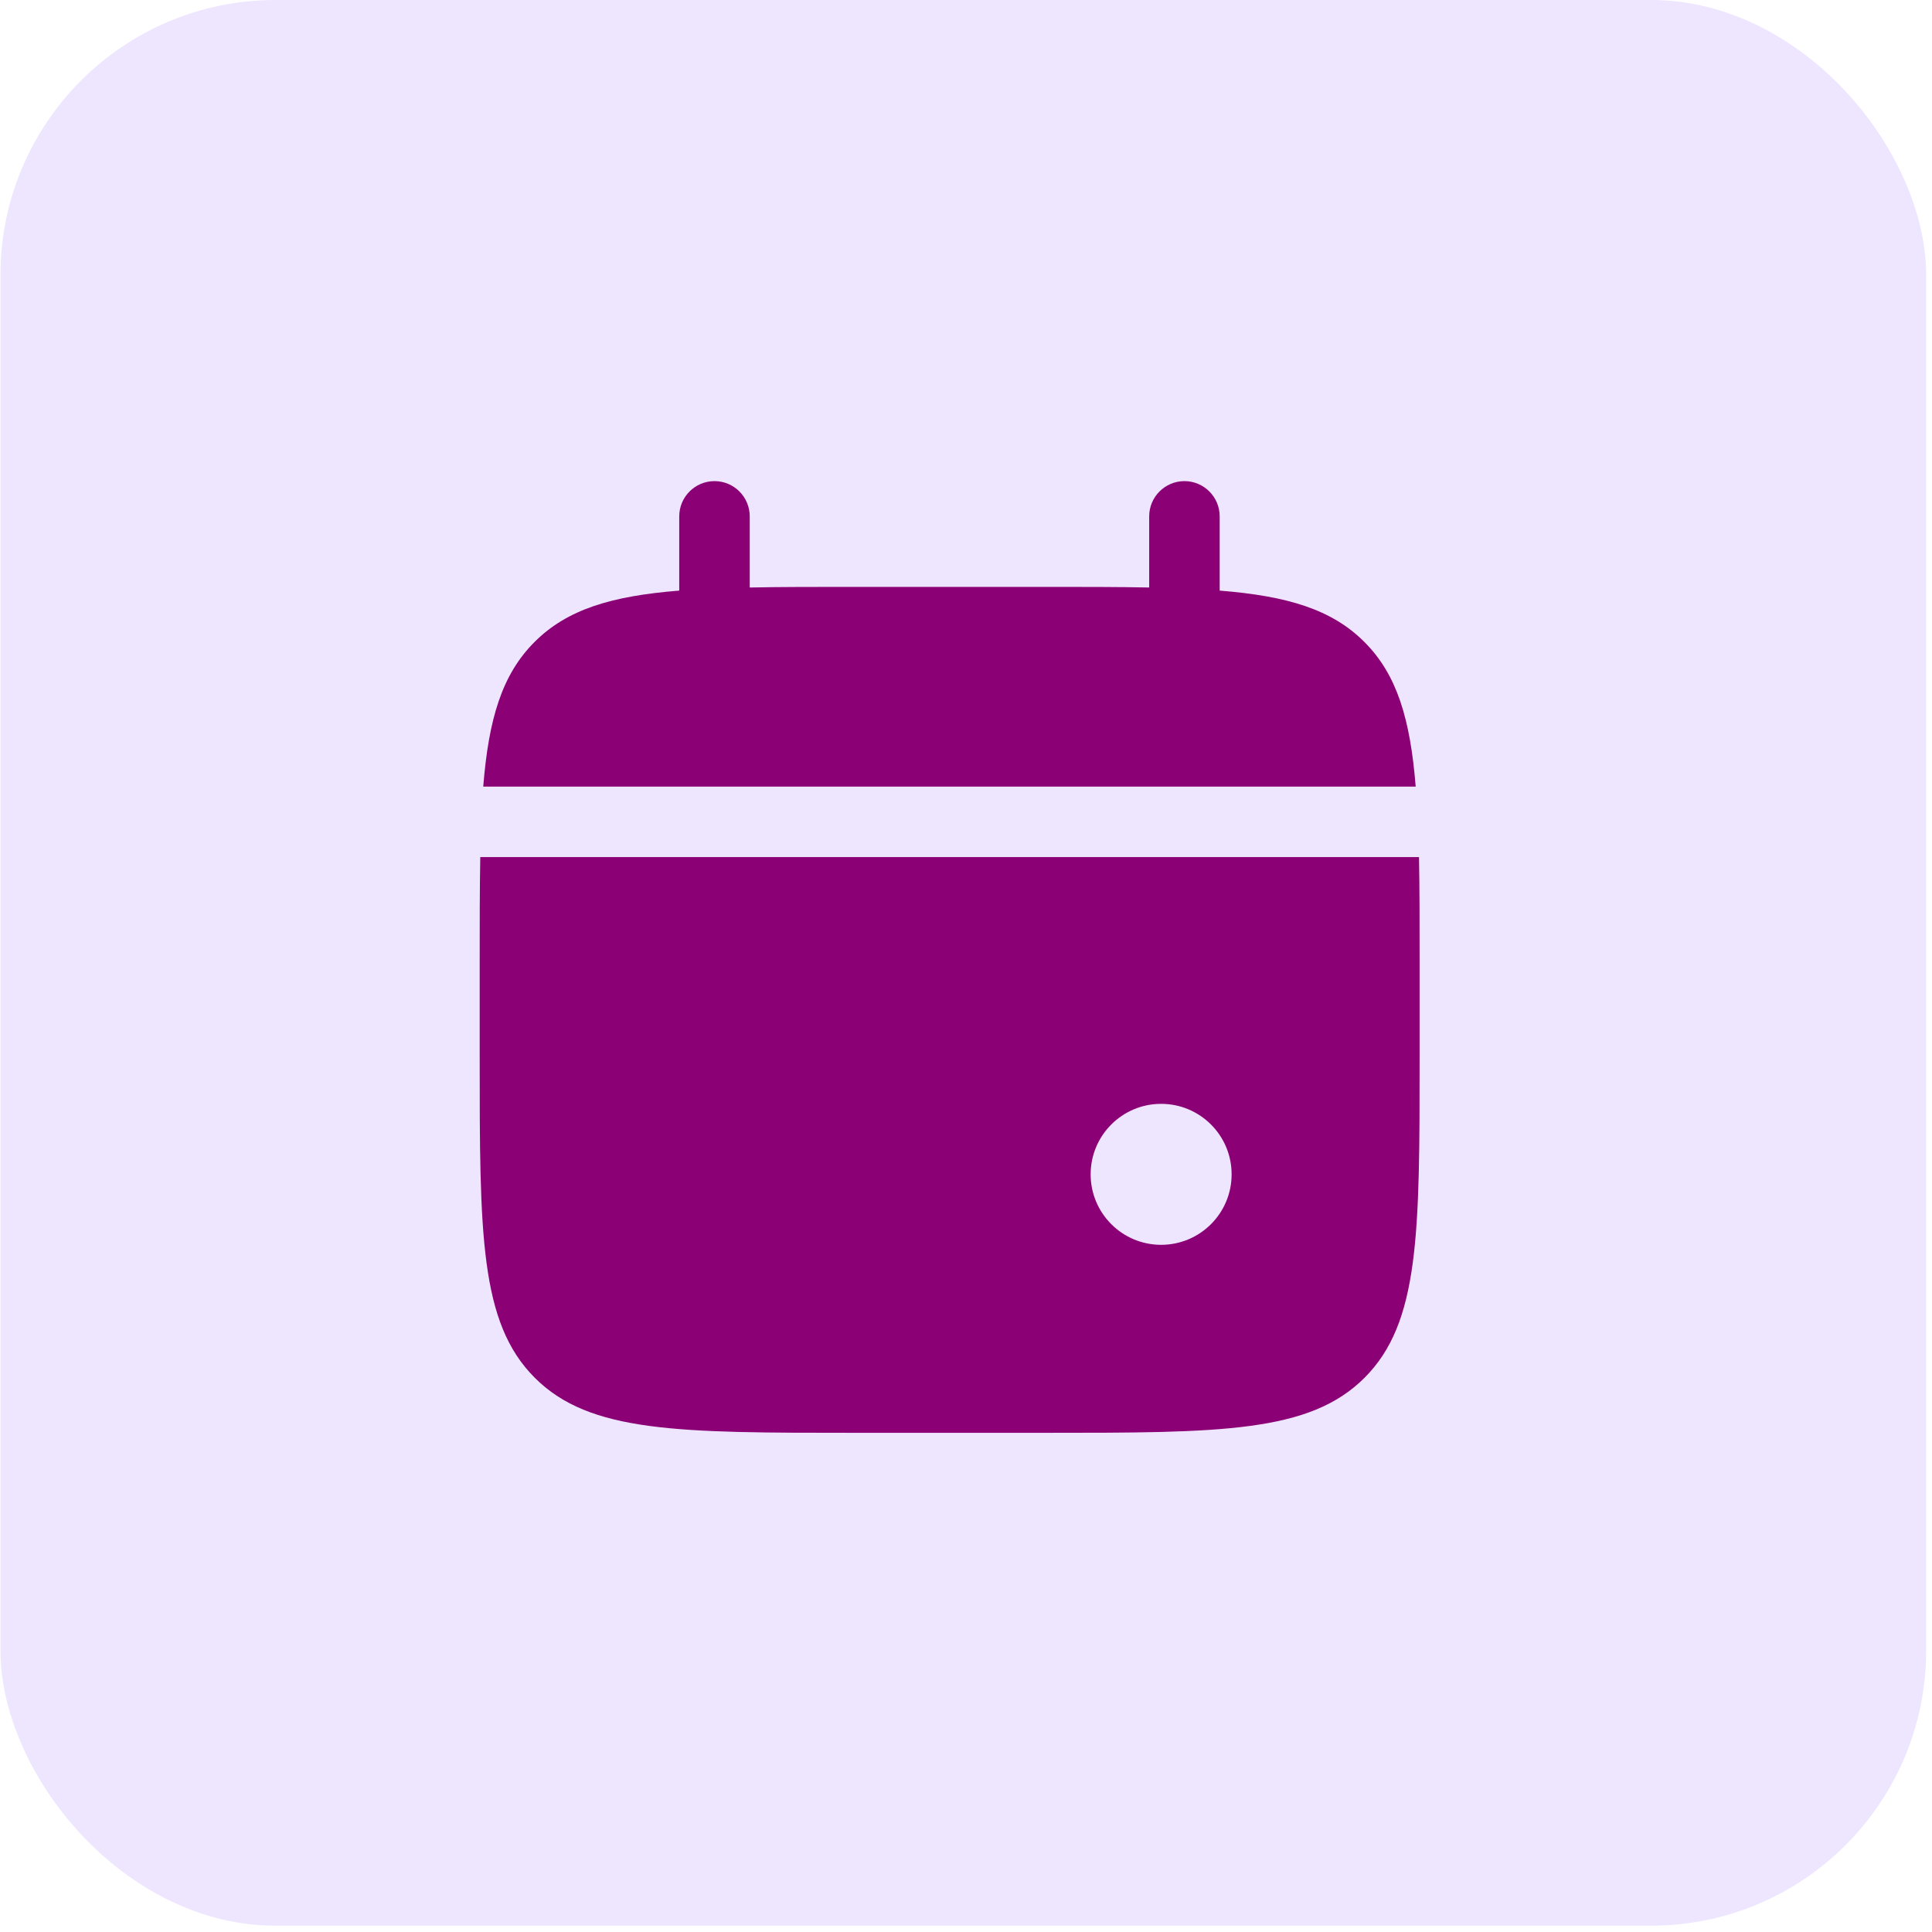 <svg width="66" height="66" viewBox="0 0 66 66" fill="none" xmlns="http://www.w3.org/2000/svg">
<rect x="0.016" width="65.784" height="65.784" rx="9.398" fill="#EEE5FF"/>
<path d="M25.612 17.641C25.612 16.976 25.073 16.436 24.408 16.436C23.743 16.436 23.204 16.976 23.204 17.641V20.176C20.893 20.361 19.376 20.815 18.262 21.93C17.147 23.044 16.693 24.561 16.508 26.872H48.362C48.177 24.561 47.723 23.044 46.609 21.93C45.494 20.815 43.977 20.361 41.666 20.176V17.641C41.666 16.976 41.127 16.436 40.462 16.436C39.797 16.436 39.258 16.976 39.258 17.641V20.07C38.19 20.049 36.993 20.049 35.646 20.049H29.224C27.877 20.049 26.68 20.049 25.612 20.07V17.641Z" fill="#8B0075"/>
<path fill-rule="evenodd" clip-rule="evenodd" d="M48.496 32.892V36.103C48.496 42.158 48.496 45.185 46.615 47.066C44.734 48.947 41.707 48.947 35.652 48.947H29.23C23.176 48.947 20.148 48.947 18.268 47.066C16.387 45.185 16.387 42.158 16.387 36.103V32.892C16.387 31.546 16.387 30.348 16.407 29.28H48.475C48.496 30.348 48.496 31.546 48.496 32.892ZM39.666 42.525C40.996 42.525 42.074 41.447 42.074 40.117C42.074 38.787 40.996 37.709 39.666 37.709C38.336 37.709 37.258 38.787 37.258 40.117C37.258 41.447 38.336 42.525 39.666 42.525Z" fill="#8B0075"/>
</svg>
